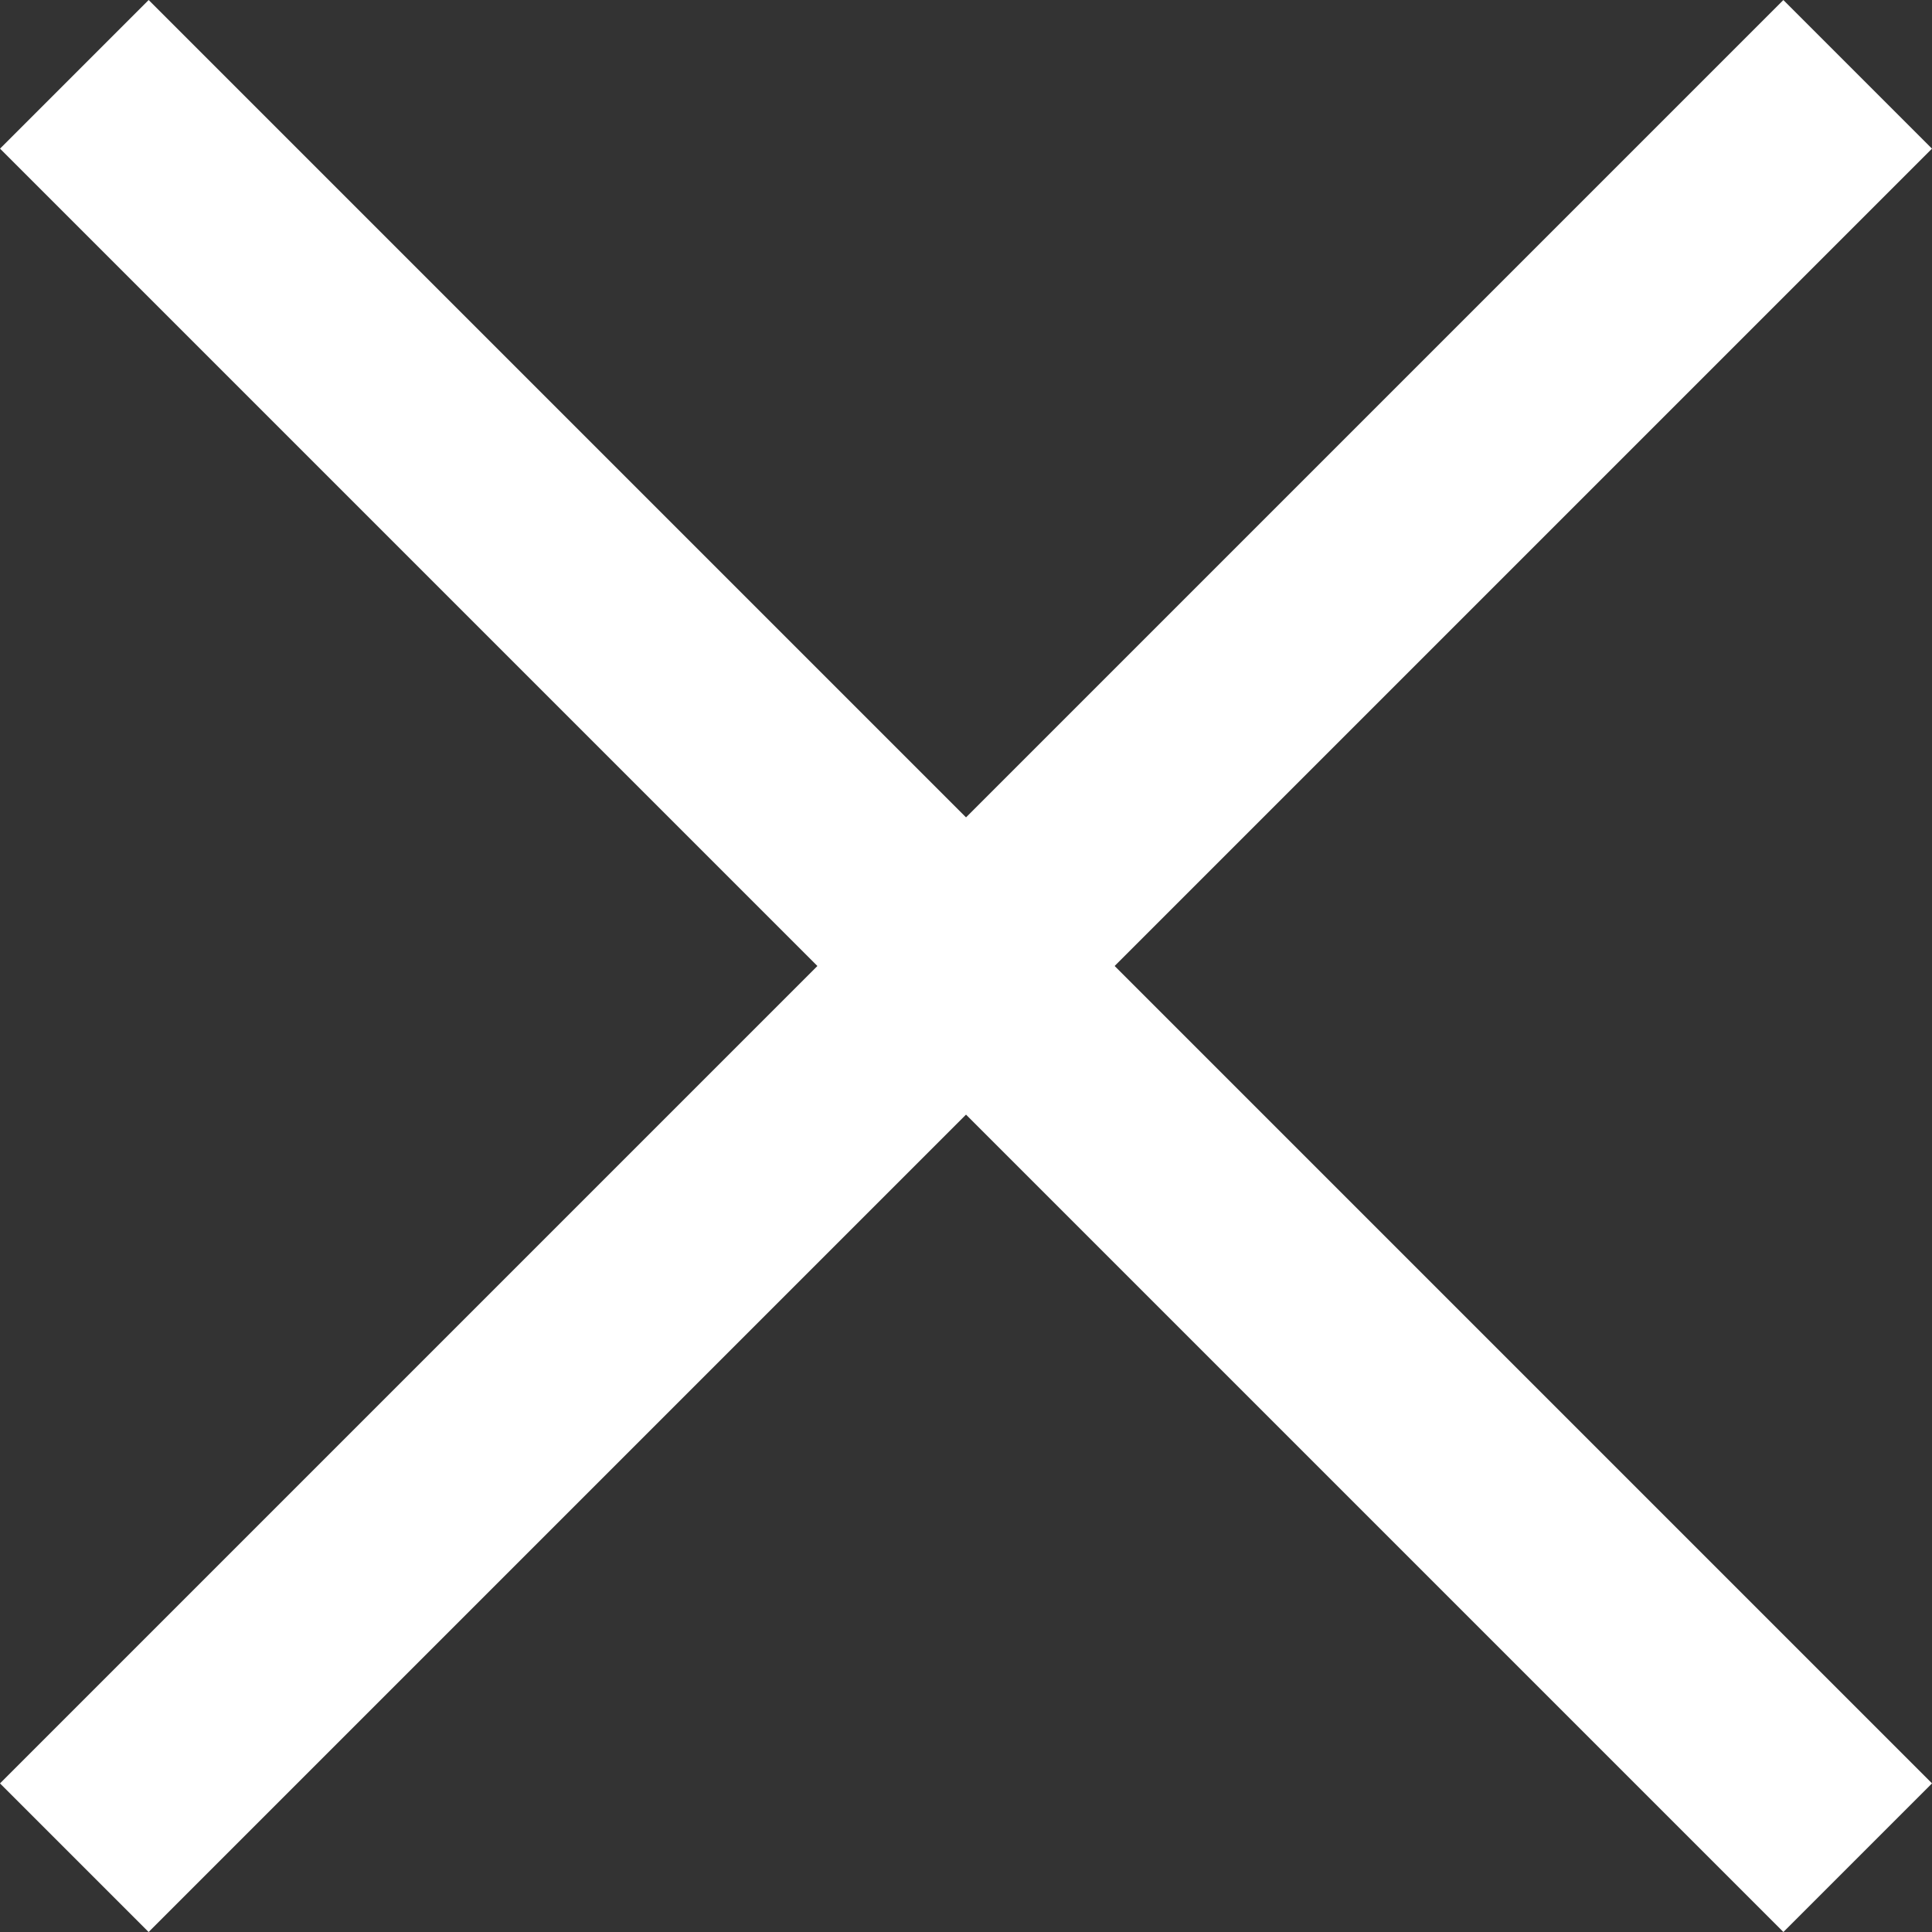 <svg xmlns="http://www.w3.org/2000/svg" width="18.385" height="18.385" viewBox="0 0 18.385 18.385">
  <rect x="0" y="0" width="18.385" height="18.385" fill="#333333" stroke="none"/>
  <g id="btn-close" transform="translate(-306.908 -23)">
    <rect id="Rectangle_1881" data-name="Rectangle 1881" width="24" height="2" transform="translate(306.908 39.971) rotate(-45)" fill="#fff"/>
    <rect id="Rectangle_1909" data-name="Rectangle 1909" width="24" height="2" transform="translate(323.879 41.385) rotate(-135)" fill="#fff"/>
  </g>
</svg>
